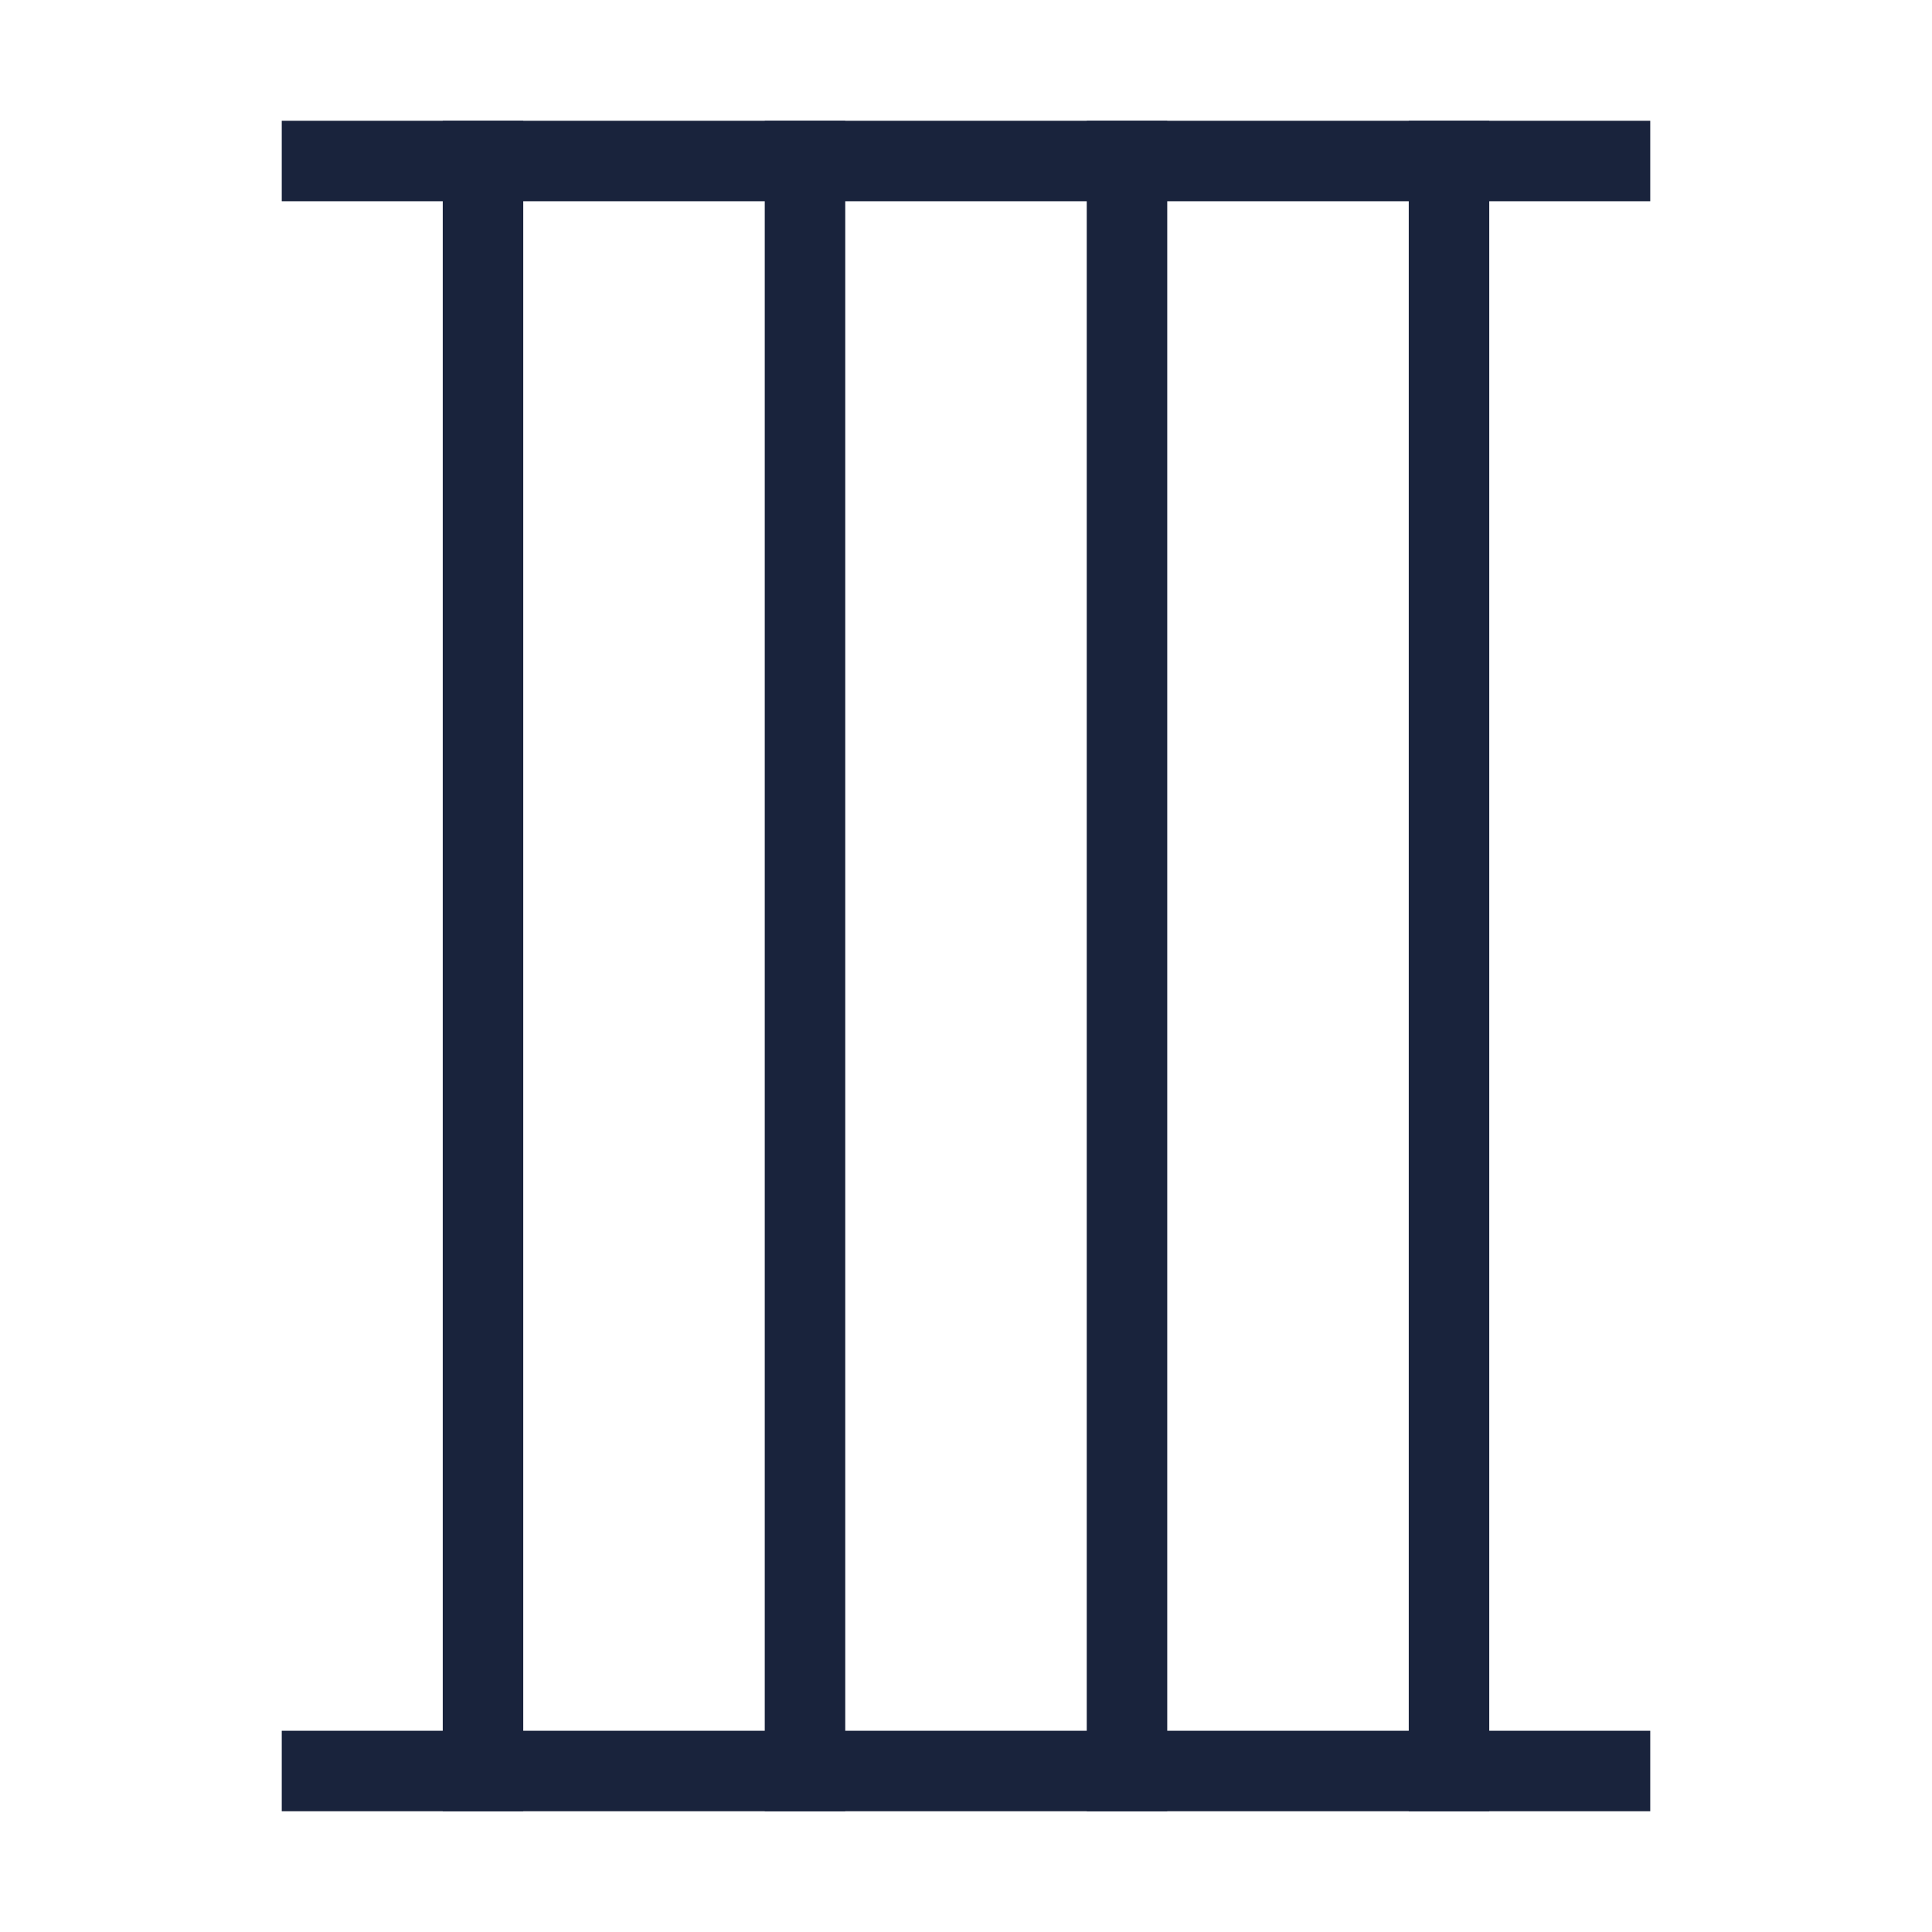 <svg width="48" height="48" viewBox="0 0 48 48" fill="none" xmlns="http://www.w3.org/2000/svg">
<path d="M8 44H40" stroke="#19233C" stroke-width="2" stroke-linecap="square"/>
<path d="M8 4H40" stroke="#19233C" stroke-width="2" stroke-linecap="square"/>
<path d="M12 4V44" stroke="#19233C" stroke-width="2" stroke-linecap="square"/>
<path d="M36 4V44" stroke="#19233C" stroke-width="2" stroke-linecap="square"/>
<path d="M20 4V44" stroke="#19233C" stroke-width="2" stroke-linecap="square"/>
<path d="M28 4V44" stroke="#19233C" stroke-width="2" stroke-linecap="square"/>
</svg>
